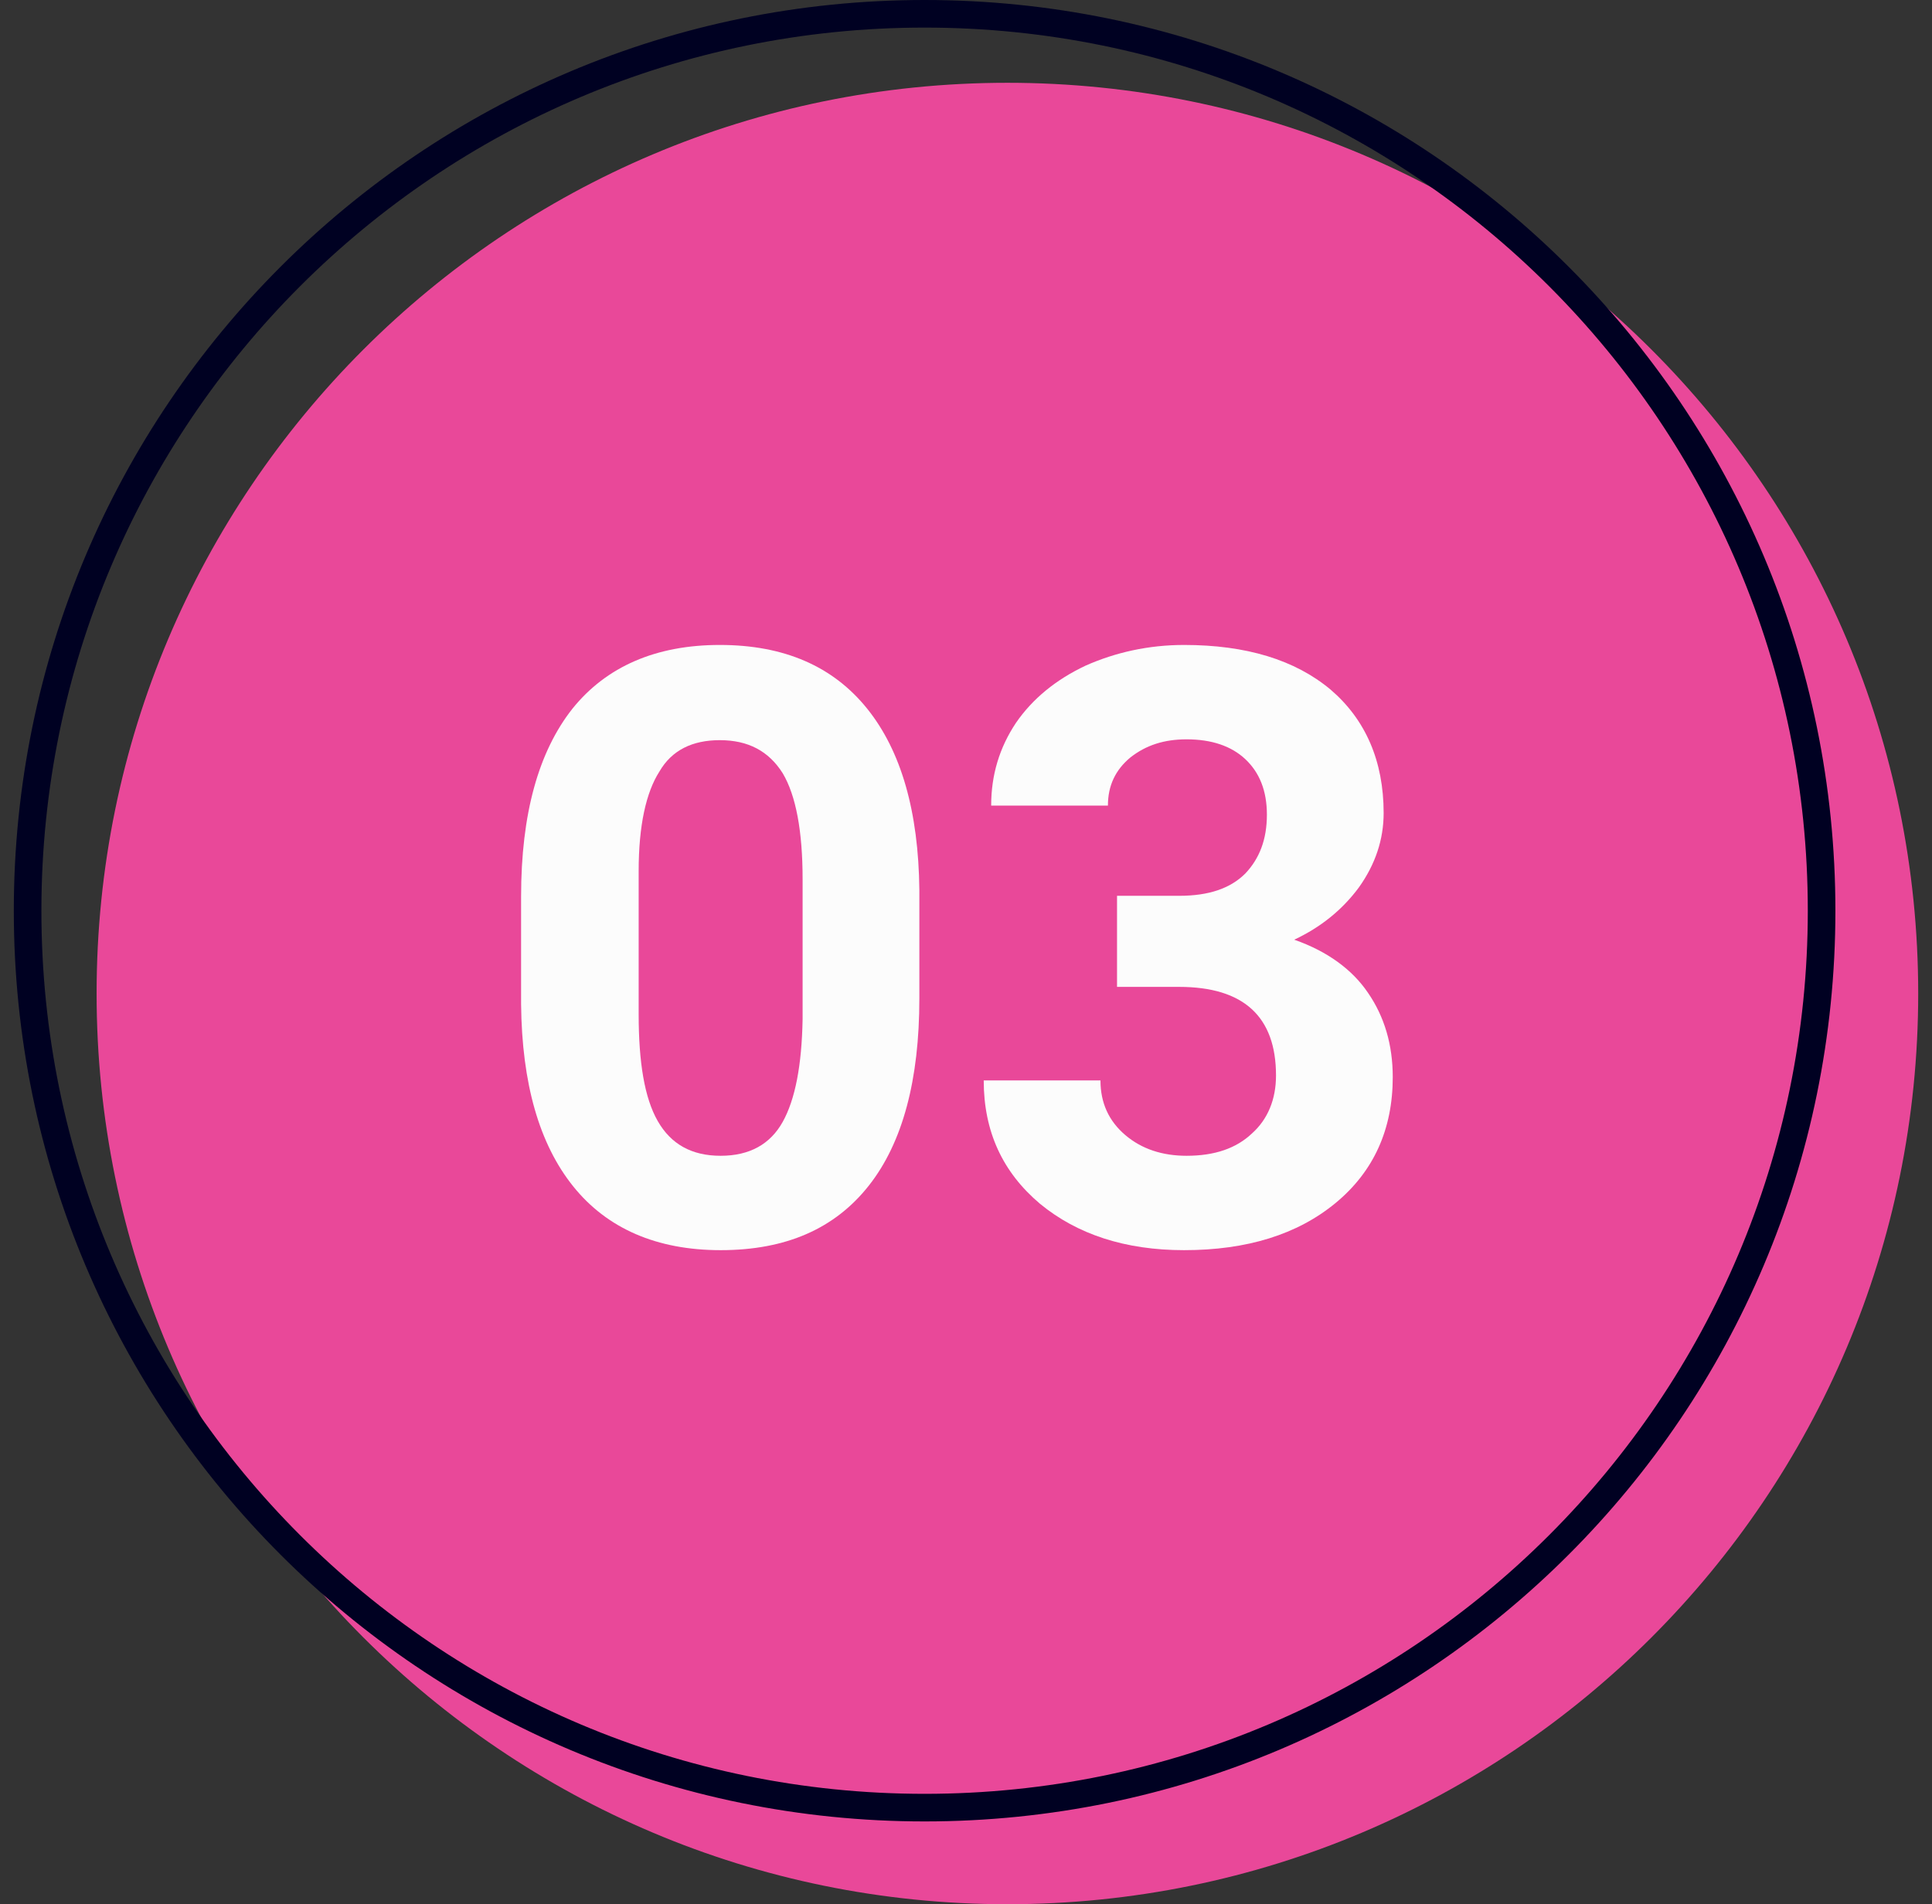 <svg width="70" height="69" viewBox="0 0 70 69" fill="none" xmlns="http://www.w3.org/2000/svg">
<rect x="0" y="0" width="70" height="69" fill="#333333" stroke="none"/>
<g clip-path="url(#clip0_27_2339)">
<path d="M36.5 69C54.725 69 69.5 54.225 69.5 36C69.5 17.775 54.725 3 36.5 3C18.275 3 3.5 17.775 3.5 36C3.5 54.225 18.275 69 36.5 69Z" fill="#E94899"/>
<path d="M33.31 36.18C33.31 39.12 32.71 41.4 31.48 42.96C30.25 44.52 28.48 45.3 26.11 45.3C23.8 45.3 22 44.52 20.77 42.99C19.54 41.46 18.91 39.27 18.88 36.39V32.49C18.88 29.49 19.51 27.24 20.74 25.68C21.97 24.15 23.77 23.37 26.08 23.37C28.42 23.37 30.19 24.15 31.42 25.68C32.65 27.21 33.28 29.4 33.31 32.25V36.18ZM29.08 31.86C29.08 30.12 28.84 28.83 28.36 28.02C27.85 27.21 27.1 26.82 26.08 26.82C25.09 26.82 24.34 27.18 23.89 27.96C23.41 28.71 23.14 29.91 23.14 31.56V36.75C23.14 38.49 23.35 39.78 23.83 40.62C24.31 41.46 25.06 41.88 26.11 41.88C27.16 41.88 27.91 41.46 28.36 40.65C28.81 39.84 29.05 38.61 29.08 36.93V31.86Z" fill="#FCFCFC"/>
<path d="M40.472 32.46H42.722C43.802 32.46 44.582 32.19 45.122 31.65C45.632 31.11 45.902 30.42 45.902 29.52C45.902 28.65 45.632 27.99 45.122 27.51C44.612 27.03 43.892 26.79 42.992 26.79C42.182 26.79 41.522 27 40.952 27.45C40.412 27.9 40.142 28.47 40.142 29.19H35.912C35.912 28.08 36.212 27.09 36.812 26.19C37.412 25.32 38.252 24.63 39.332 24.12C40.412 23.64 41.612 23.37 42.902 23.37C45.152 23.37 46.922 23.91 48.212 24.99C49.472 26.07 50.132 27.57 50.132 29.46C50.132 30.42 49.832 31.32 49.232 32.16C48.632 32.97 47.852 33.6 46.892 34.05C48.092 34.47 48.992 35.13 49.562 35.97C50.162 36.84 50.462 37.86 50.462 39.03C50.462 40.92 49.772 42.45 48.392 43.59C47.012 44.73 45.182 45.3 42.902 45.3C40.772 45.3 39.032 44.73 37.682 43.62C36.332 42.48 35.642 41.01 35.642 39.15H39.872C39.872 39.96 40.172 40.62 40.772 41.13C41.372 41.64 42.122 41.88 42.992 41.88C44.012 41.88 44.792 41.61 45.362 41.07C45.932 40.56 46.232 39.84 46.232 38.97C46.232 36.84 45.062 35.76 42.722 35.76H40.472V32.46Z" fill="#FCFCFC"/>
<path d="M33.5 65.5C51.449 65.5 66 50.949 66 33C66 15.051 51.449 0.5 33.5 0.5C15.551 0.5 1 15.051 1 33C1 50.949 15.551 65.5 33.5 65.5Z" stroke="#000122"/>
</g>
<defs>
<clipPath id="clip0_27_2339">
<rect width="69" height="69" fill="white" transform="translate(0.5)"/>
</clipPath>
</defs>
</svg>
